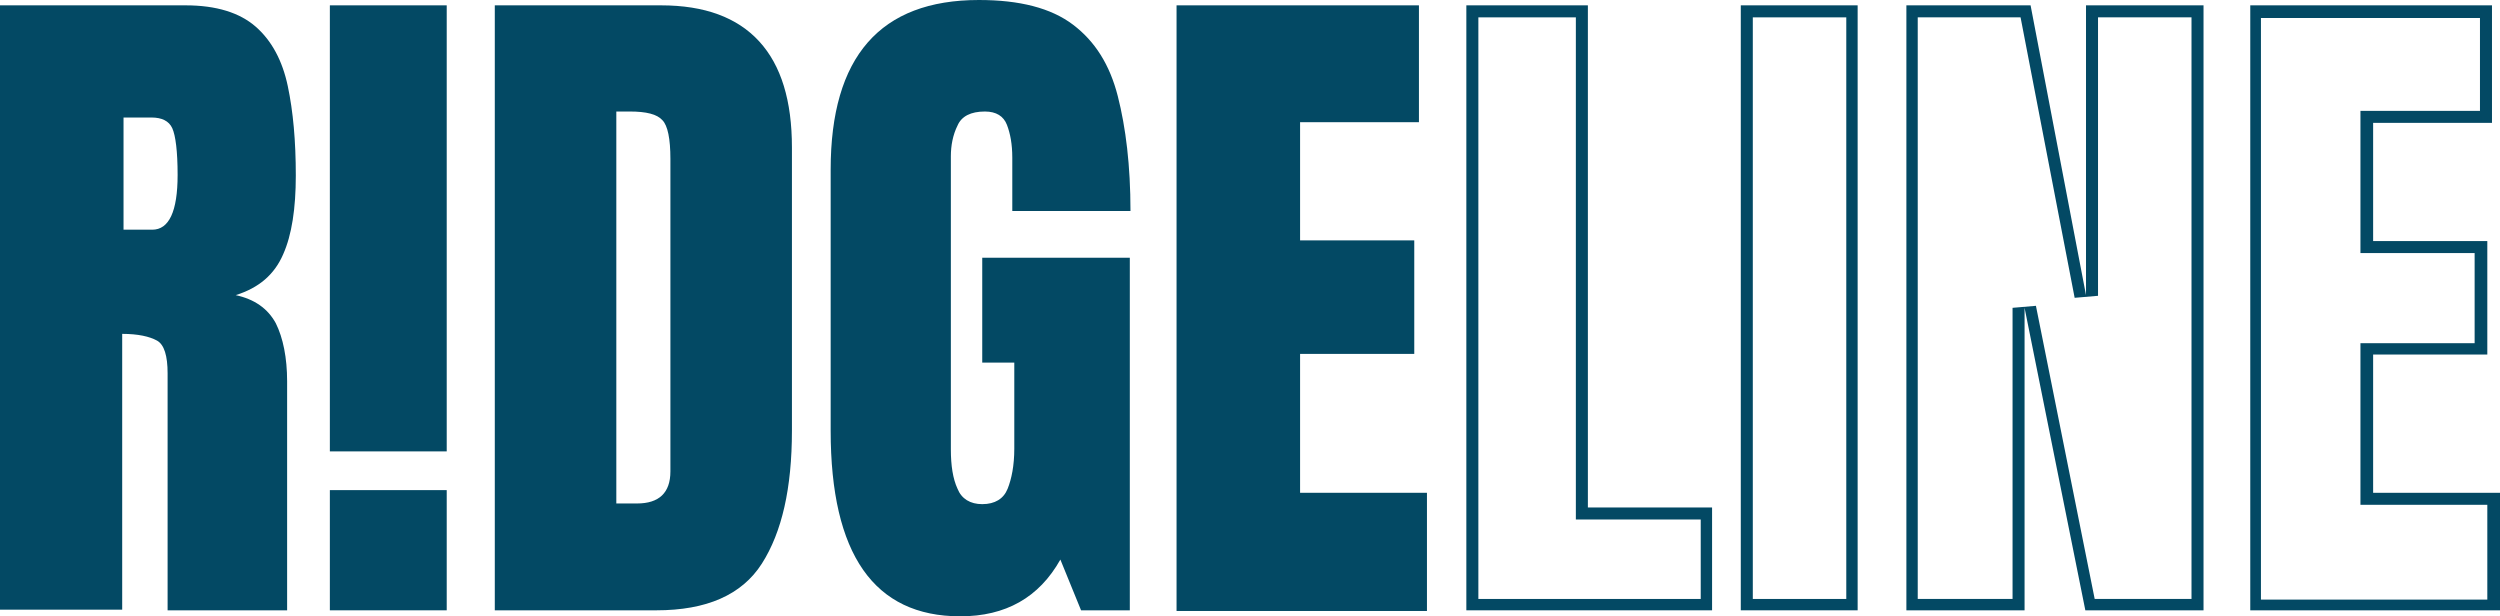 <?xml version="1.0" encoding="UTF-8"?>
<svg xmlns="http://www.w3.org/2000/svg" id="Layer_2" data-name="Layer 2" viewBox="0 0 374.4 92.3">
  <defs>
    <style>
      .cls-1 {
        fill: #034964;
      }
    </style>
  </defs>
  <g id="Layer_1-2" data-name="Layer 1">
    <g>
      <path class="cls-1" d="M0,91.4V.8H27.8c4.6,0,8.1,1.1,10.5,3.2s4,5.1,4.8,8.9c.8,3.8,1.2,8.2,1.2,13.4,0,4.9-.6,8.9-1.9,11.8-1.3,3-3.6,5-7.1,6.1,2.8,.6,4.8,2,6,4.2,1.1,2.2,1.7,5.2,1.7,8.7v34.3H25.1V55.9c0-2.6-.5-4.3-1.6-4.9s-2.8-1-5.2-1v41.3H0v.1ZM18.4,34.4h4.4c2.5,0,3.8-2.7,3.8-8.2,0-3.5-.3-5.9-.8-7s-1.6-1.6-3.1-1.6h-4.2v16.8h-.1Z"></path>
      <path class="cls-1" d="M74.1,91.4V.8h24.9c6.5,0,11.4,1.8,14.7,5.4,3.3,3.6,4.9,8.9,4.9,15.9v42.4c0,8.6-1.5,15.2-4.5,19.9-3,4.7-8.3,7-15.8,7h-24.2Zm18.2-16h3.1c3.3,0,5-1.6,5-4.8V23.8c0-3-.4-5-1.2-5.8-.8-.9-2.4-1.3-4.9-1.3h-2v58.7Z"></path>
      <path class="cls-1" d="M143.8,92.3c-12.9,0-19.4-9.3-19.4-27.8V25.4c0-16.9,7.4-25.4,22.2-25.4,6.1,0,10.8,1.2,14.1,3.7,3.3,2.5,5.5,6,6.7,10.7,1.2,4.7,1.9,10.4,1.9,17.2h-17.7v-8c0-2-.3-3.6-.8-4.9s-1.6-2-3.3-2c-2.1,0-3.5,.7-4.1,2.1-.7,1.4-1,3-1,4.6v43.9c0,2.4,.3,4.4,1,5.9,.6,1.5,1.9,2.3,3.7,2.3,1.9,0,3.2-.8,3.8-2.3,.6-1.5,1-3.5,1-6v-12.9h-4.8v-15.7h22.1v52.8h-7.3l-3.1-7.6c-3.2,5.7-8.2,8.5-15,8.5Z"></path>
      <path class="cls-1" d="M176.2,91.4V.8h36.3V18.3h-17.8v17.7h17.1v17h-17.1v20.8h19v17.7h-37.5v-.1Z"></path>
      <path class="cls-1" d="M236,2.6V77.8h18.7v11.9h-33.3V2.6h14.6m1.7-1.8h-18.1V91.4h36.8v-15.4h-18.6V.8h-.1Z"></path>
      <path class="cls-1" d="M276.5,2.6V89.7h-14V2.6h14m1.7-1.8h-17.5V91.4h17.5V.8h0Z"></path>
      <path class="cls-1" d="M328.2,2.6V89.7h-14.5l-8.8-43.9-3.5,.3v43.6h-14.2V2.6h15.4l8.1,42,3.5-.3V2.6h14m1.7-1.8h-17.5V44.2L304.1,.8h-18.6V91.4h17.7V46.1l9.1,45.3h17.7V.8h-.1Z"></path>
      <path class="cls-1" d="M371.4,2.6v14h-17.9v21.3h17.1v13.5h-17.1v24.2h19v14.2h-33.9V2.7h32.8m1.8-1.9h-36.2V91.4h37.4v-17.6h-19v-20.7h17.1v-17h-17.1V18.4h17.8V.8h0Z"></path>
      <g>
        <rect class="cls-1" x="49.4" y=".8" width="17.5" height="66.8"></rect>
        <rect class="cls-1" x="49.4" y="73.4" width="17.5" height="18"></rect>
      </g>
    </g>
  </g>
</svg>
